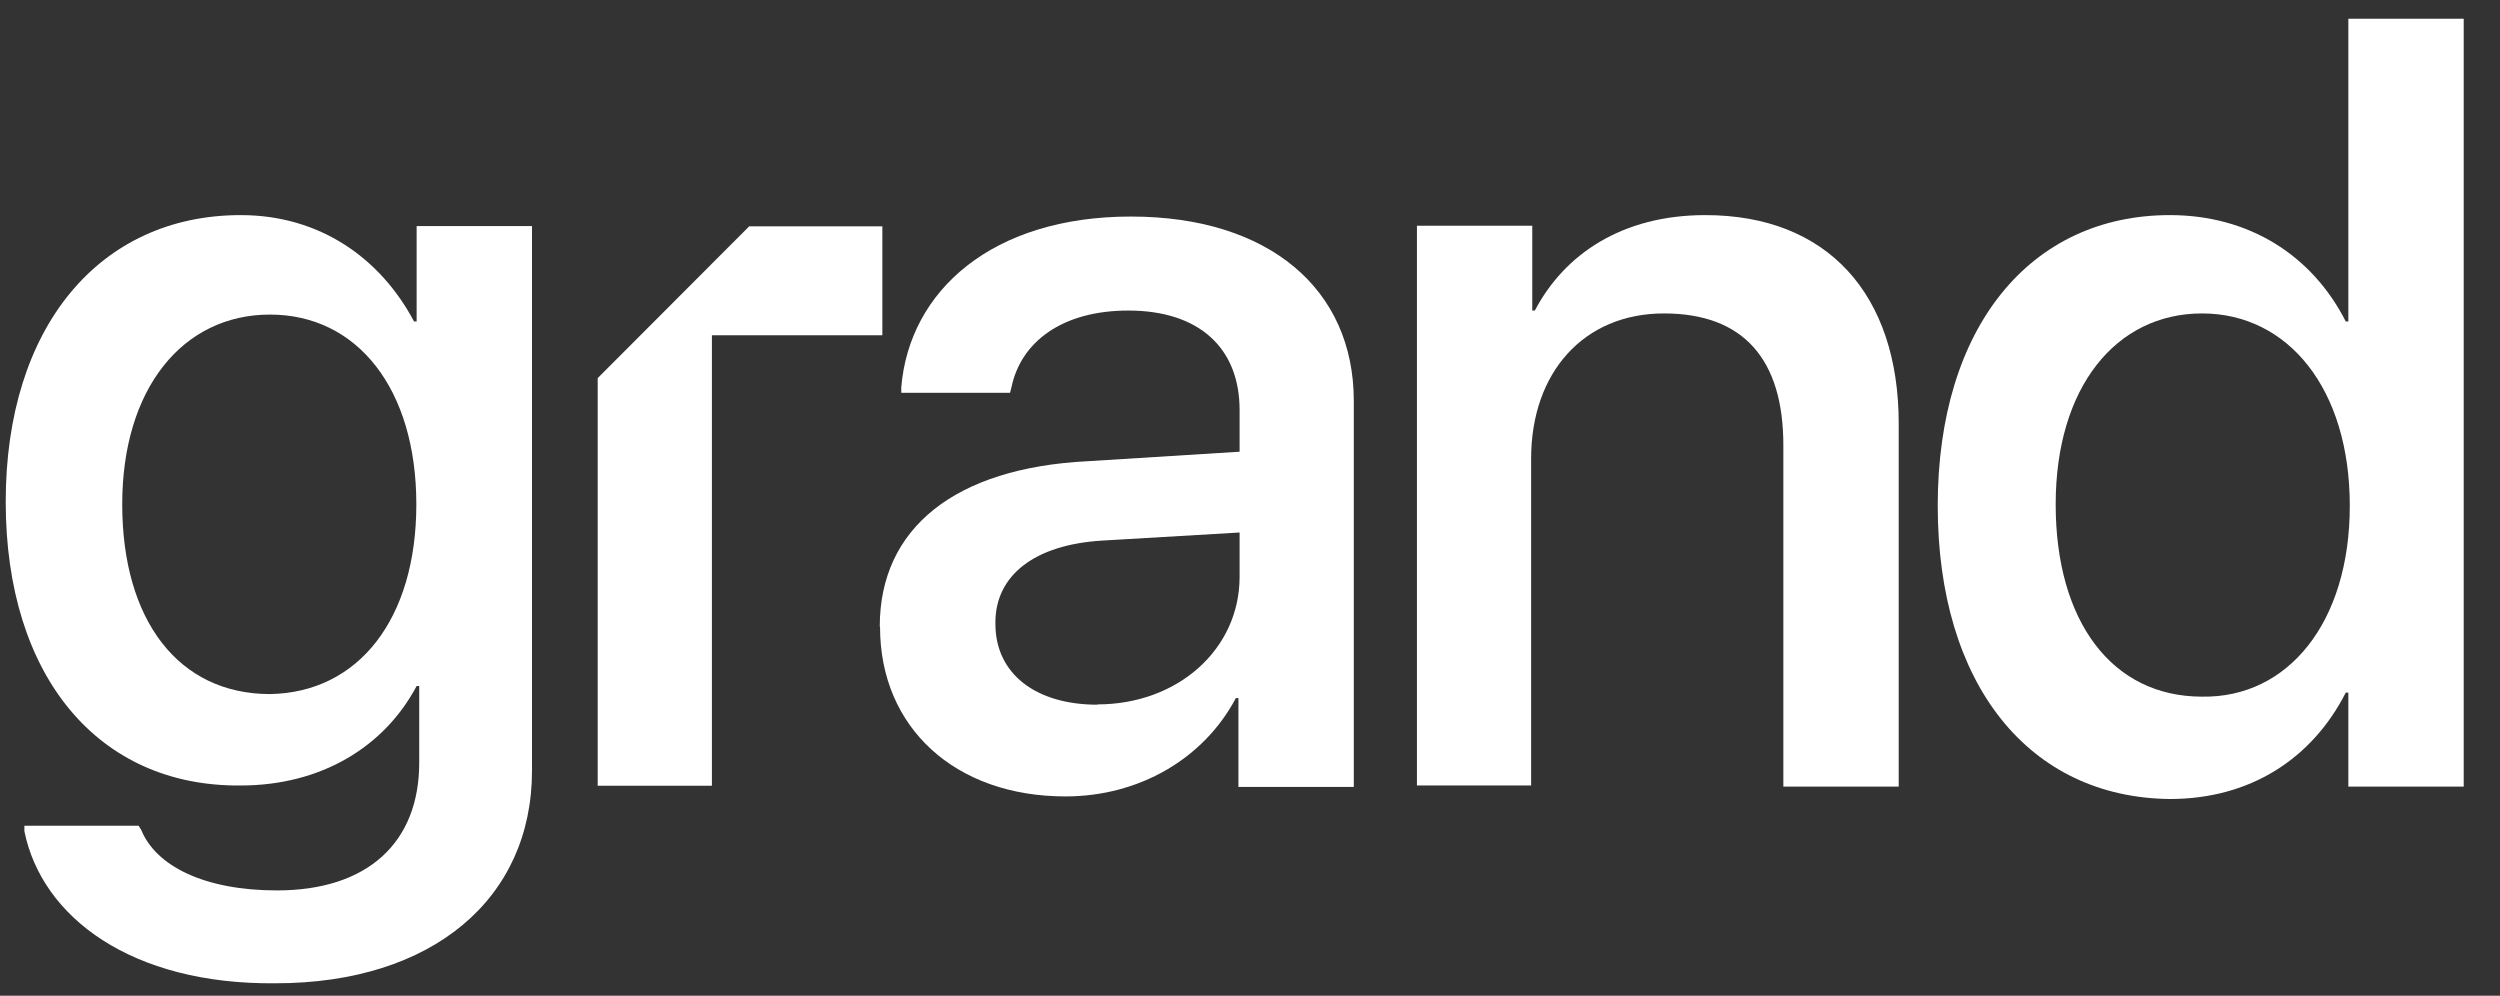 <svg width="118" height="47" viewBox="0 0 118 47" fill="none" xmlns="http://www.w3.org/2000/svg">
  <rect x="0" y="0" width="118" height="47" fill="#333333" stroke="none"/>
  <g clip-path="url(#grand_clip)" fill="#fff">
    <path d="M1.151 39.233V38.975H6.541L6.663 39.165C7.354 40.874 9.643 42.028 13.069 42.028C17.376 42.028 19.787 39.748 19.787 36.003V32.38H19.665C18.148 35.243 15.168 37.075 11.363 37.075C4.645 37.143 0.27 31.932 0.27 23.682C0.27 15.432 4.699 10.153 11.363 10.153C15.101 10.153 17.959 12.189 19.543 15.174H19.665V10.669H25.11V36.383C25.11 42.408 20.424 46.411 13.002 46.411C6.216 46.479 1.977 43.303 1.151 39.233ZM19.651 23.804C19.651 18.349 16.861 14.848 12.744 14.848C8.627 14.848 5.769 18.336 5.769 23.804C5.769 29.273 8.424 32.76 12.744 32.76C16.929 32.692 19.651 29.205 19.651 23.804Z"/>
    <path d="M41.525 29.571C41.525 24.93 45.073 22.081 51.344 21.769L58.509 21.321V19.353C58.509 16.436 56.612 14.658 53.254 14.658C50.152 14.658 48.188 16.124 47.741 18.281L47.674 18.539H42.54V18.281C42.92 13.709 46.847 10.221 53.376 10.221C59.904 10.221 63.899 13.654 63.899 18.919V37.143H58.454V32.95H58.333C56.816 35.813 53.768 37.591 50.288 37.591C45.087 37.591 41.538 34.348 41.538 29.598L41.525 29.571ZM51.791 33.248C55.597 33.248 58.509 30.643 58.509 27.224V25.134L52.048 25.514C48.811 25.704 46.983 27.169 46.983 29.381V29.449C46.983 31.797 48.879 33.262 51.804 33.262L51.791 33.248Z"/>
    <path d="M66.933 10.655H72.323V14.658H72.445C73.84 11.999 76.562 10.153 80.49 10.153C86.26 10.153 89.619 13.899 89.619 19.991V37.129H84.174V21.009C84.174 17.006 82.332 14.794 78.54 14.794C74.748 14.794 72.269 17.589 72.269 21.647V37.075H66.879V10.655H66.946H66.933Z"/>
    <path d="M91.461 23.872C91.461 15.432 95.836 10.153 102.418 10.153C106.156 10.153 109.136 12.053 110.72 15.174H110.842V0.885H116.287V37.129H110.842V32.692H110.72C109.136 35.8 106.224 37.713 102.418 37.713C95.768 37.645 91.461 32.312 91.461 23.872ZM110.91 23.872C110.91 18.349 107.998 14.794 103.935 14.794C99.872 14.794 97.028 18.282 97.028 23.804C97.028 29.327 99.682 32.882 103.935 32.882C107.984 32.95 110.91 29.395 110.91 23.872Z"/>
    <path d="M35.376 10.669L28.211 17.847V37.088H33.602V15.825H41.647V10.682H35.376V10.669Z"/>
  </g>
  <defs>
    <clipPath id="grand_clip">
      <path fill="#fff" transform="translate(.199 .43)" d="M0 0H117V46H0z"/>
    </clipPath>
  </defs>
</svg>
